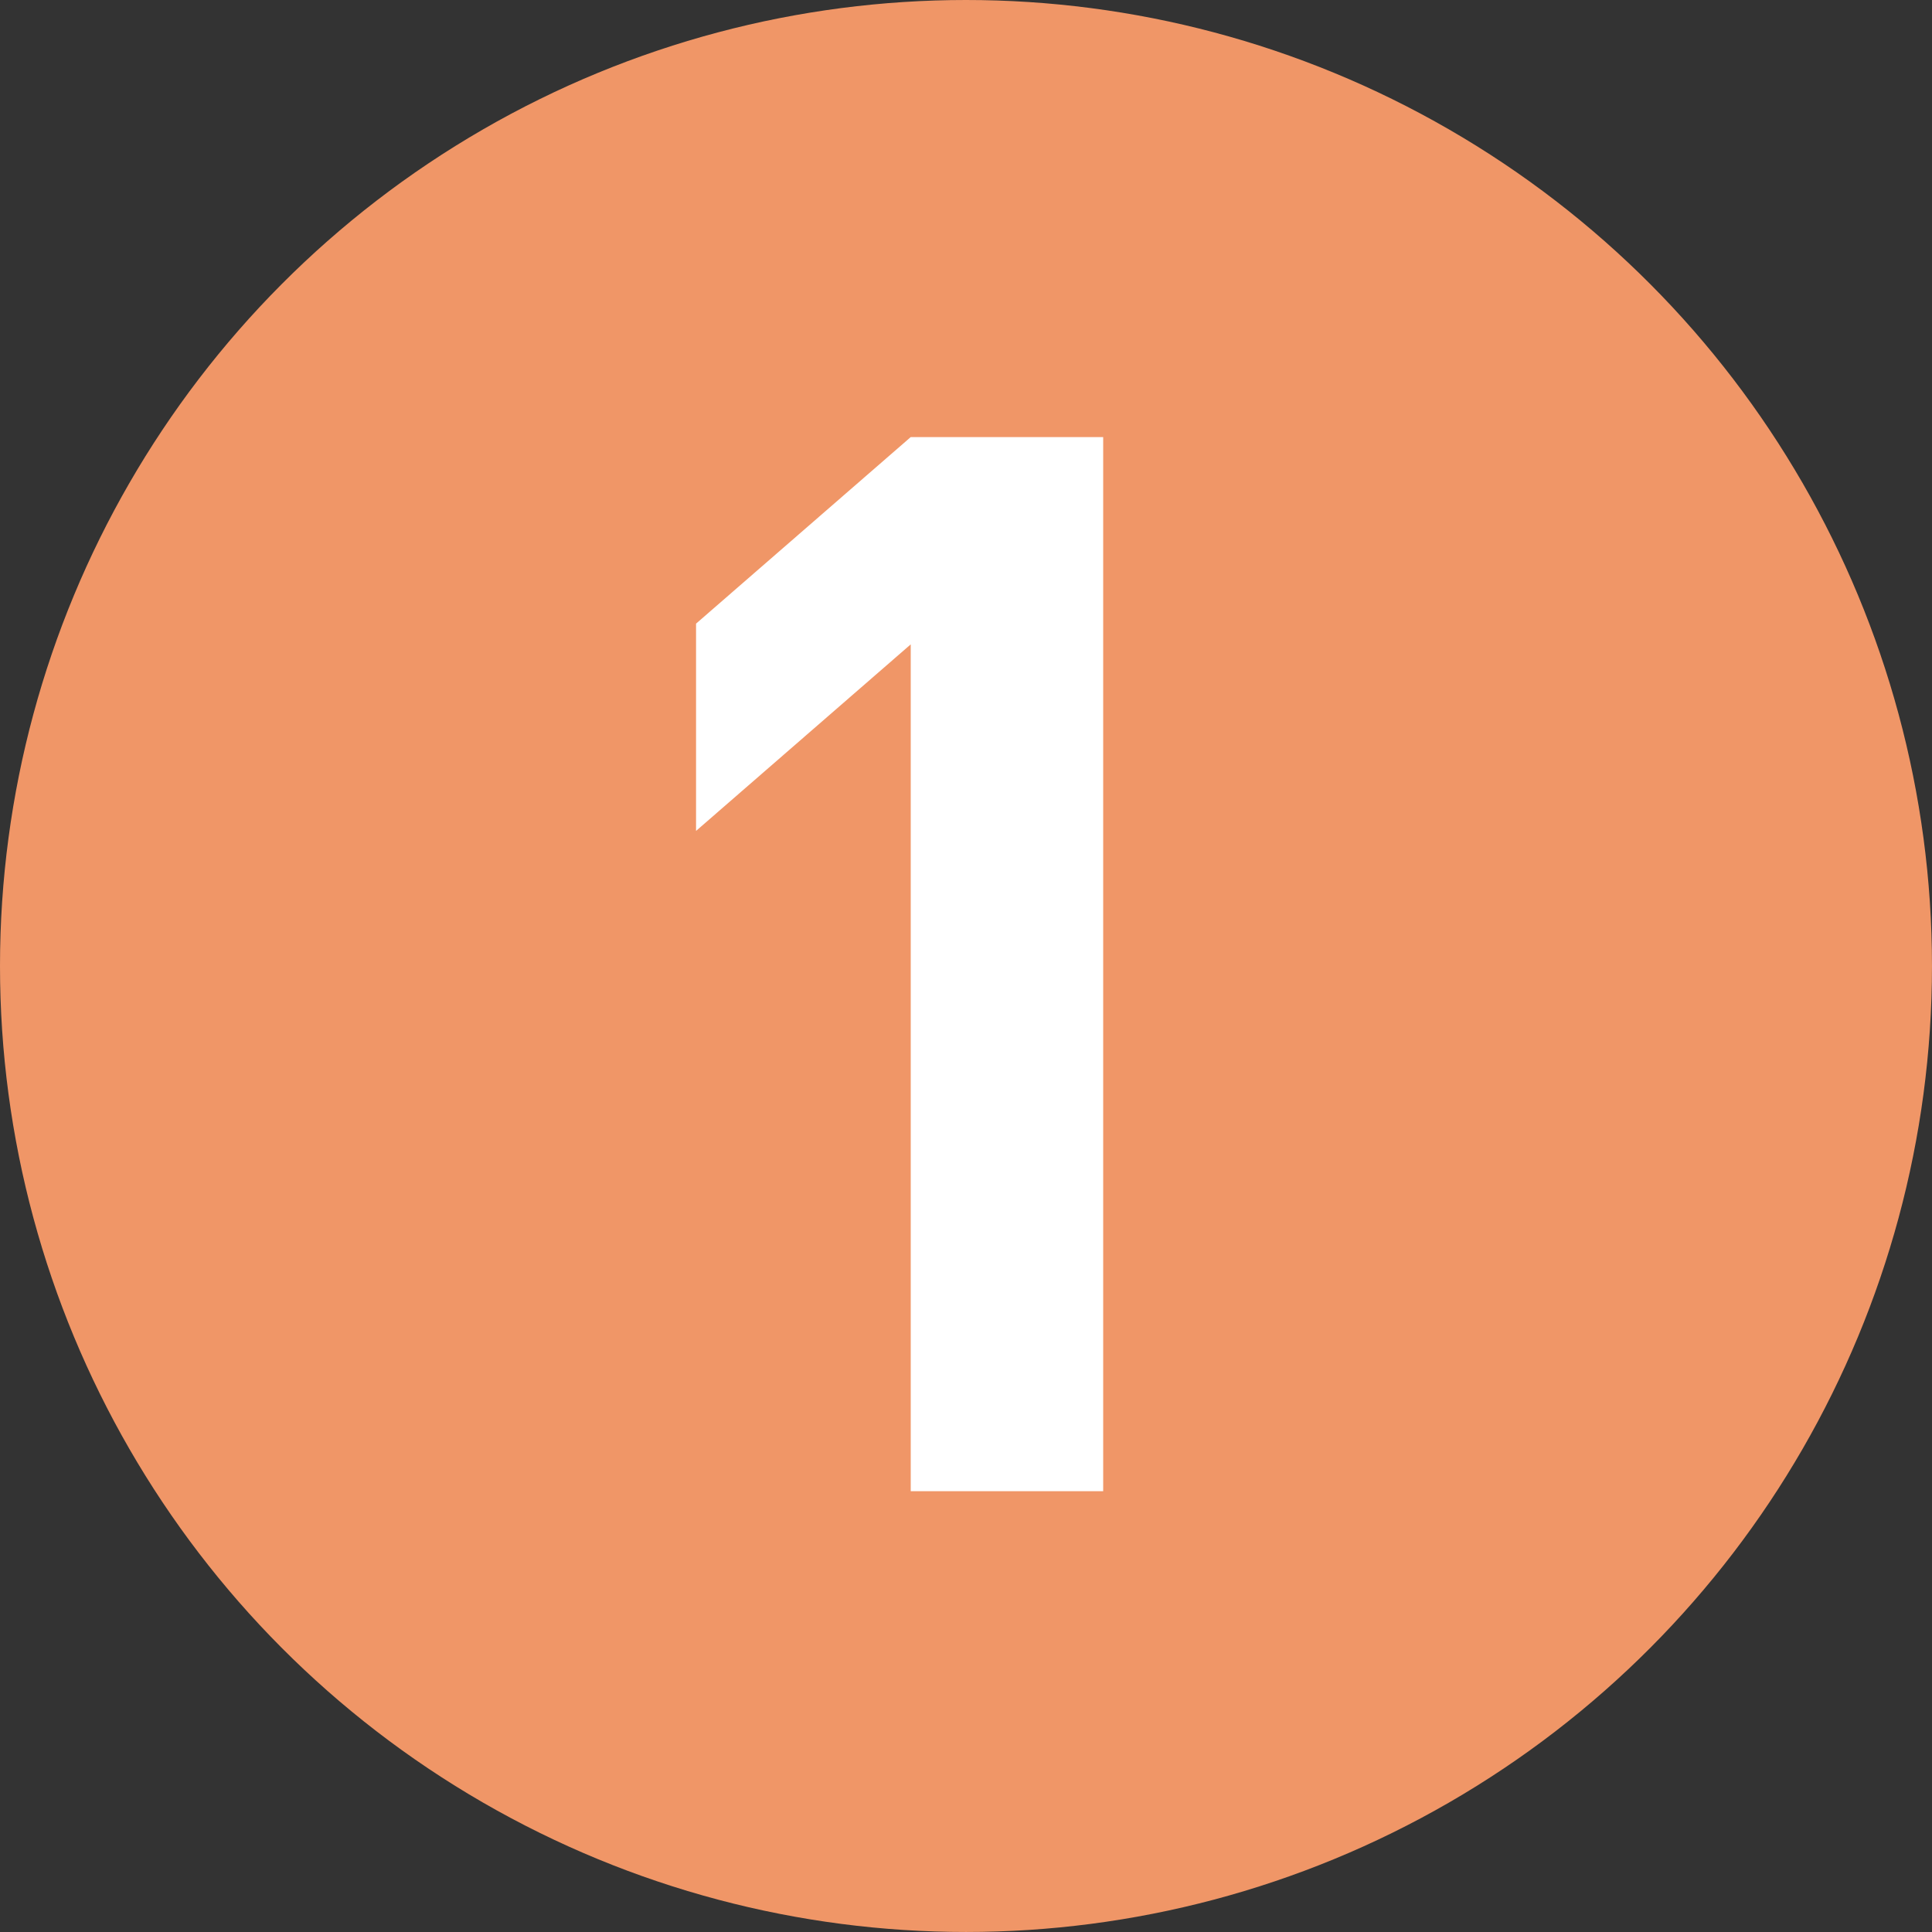 <?xml version="1.0" encoding="UTF-8"?><svg id="b" xmlns="http://www.w3.org/2000/svg" width="112.323" height="112.323" viewBox="0 0 112.323 112.323"><rect x="0" y="0" width="112.323" height="112.323" fill="#333333" stroke="none"/><g id="c"><g><circle cx="56.161" cy="56.161" r="56.161" style="fill:#f09667;"/><path d="M52.948,86.696V37.462l-12.481,10.846v-12.051l12.481-10.846h11.189v61.285h-11.189Z" style="fill:#fff;"/></g></g></svg>